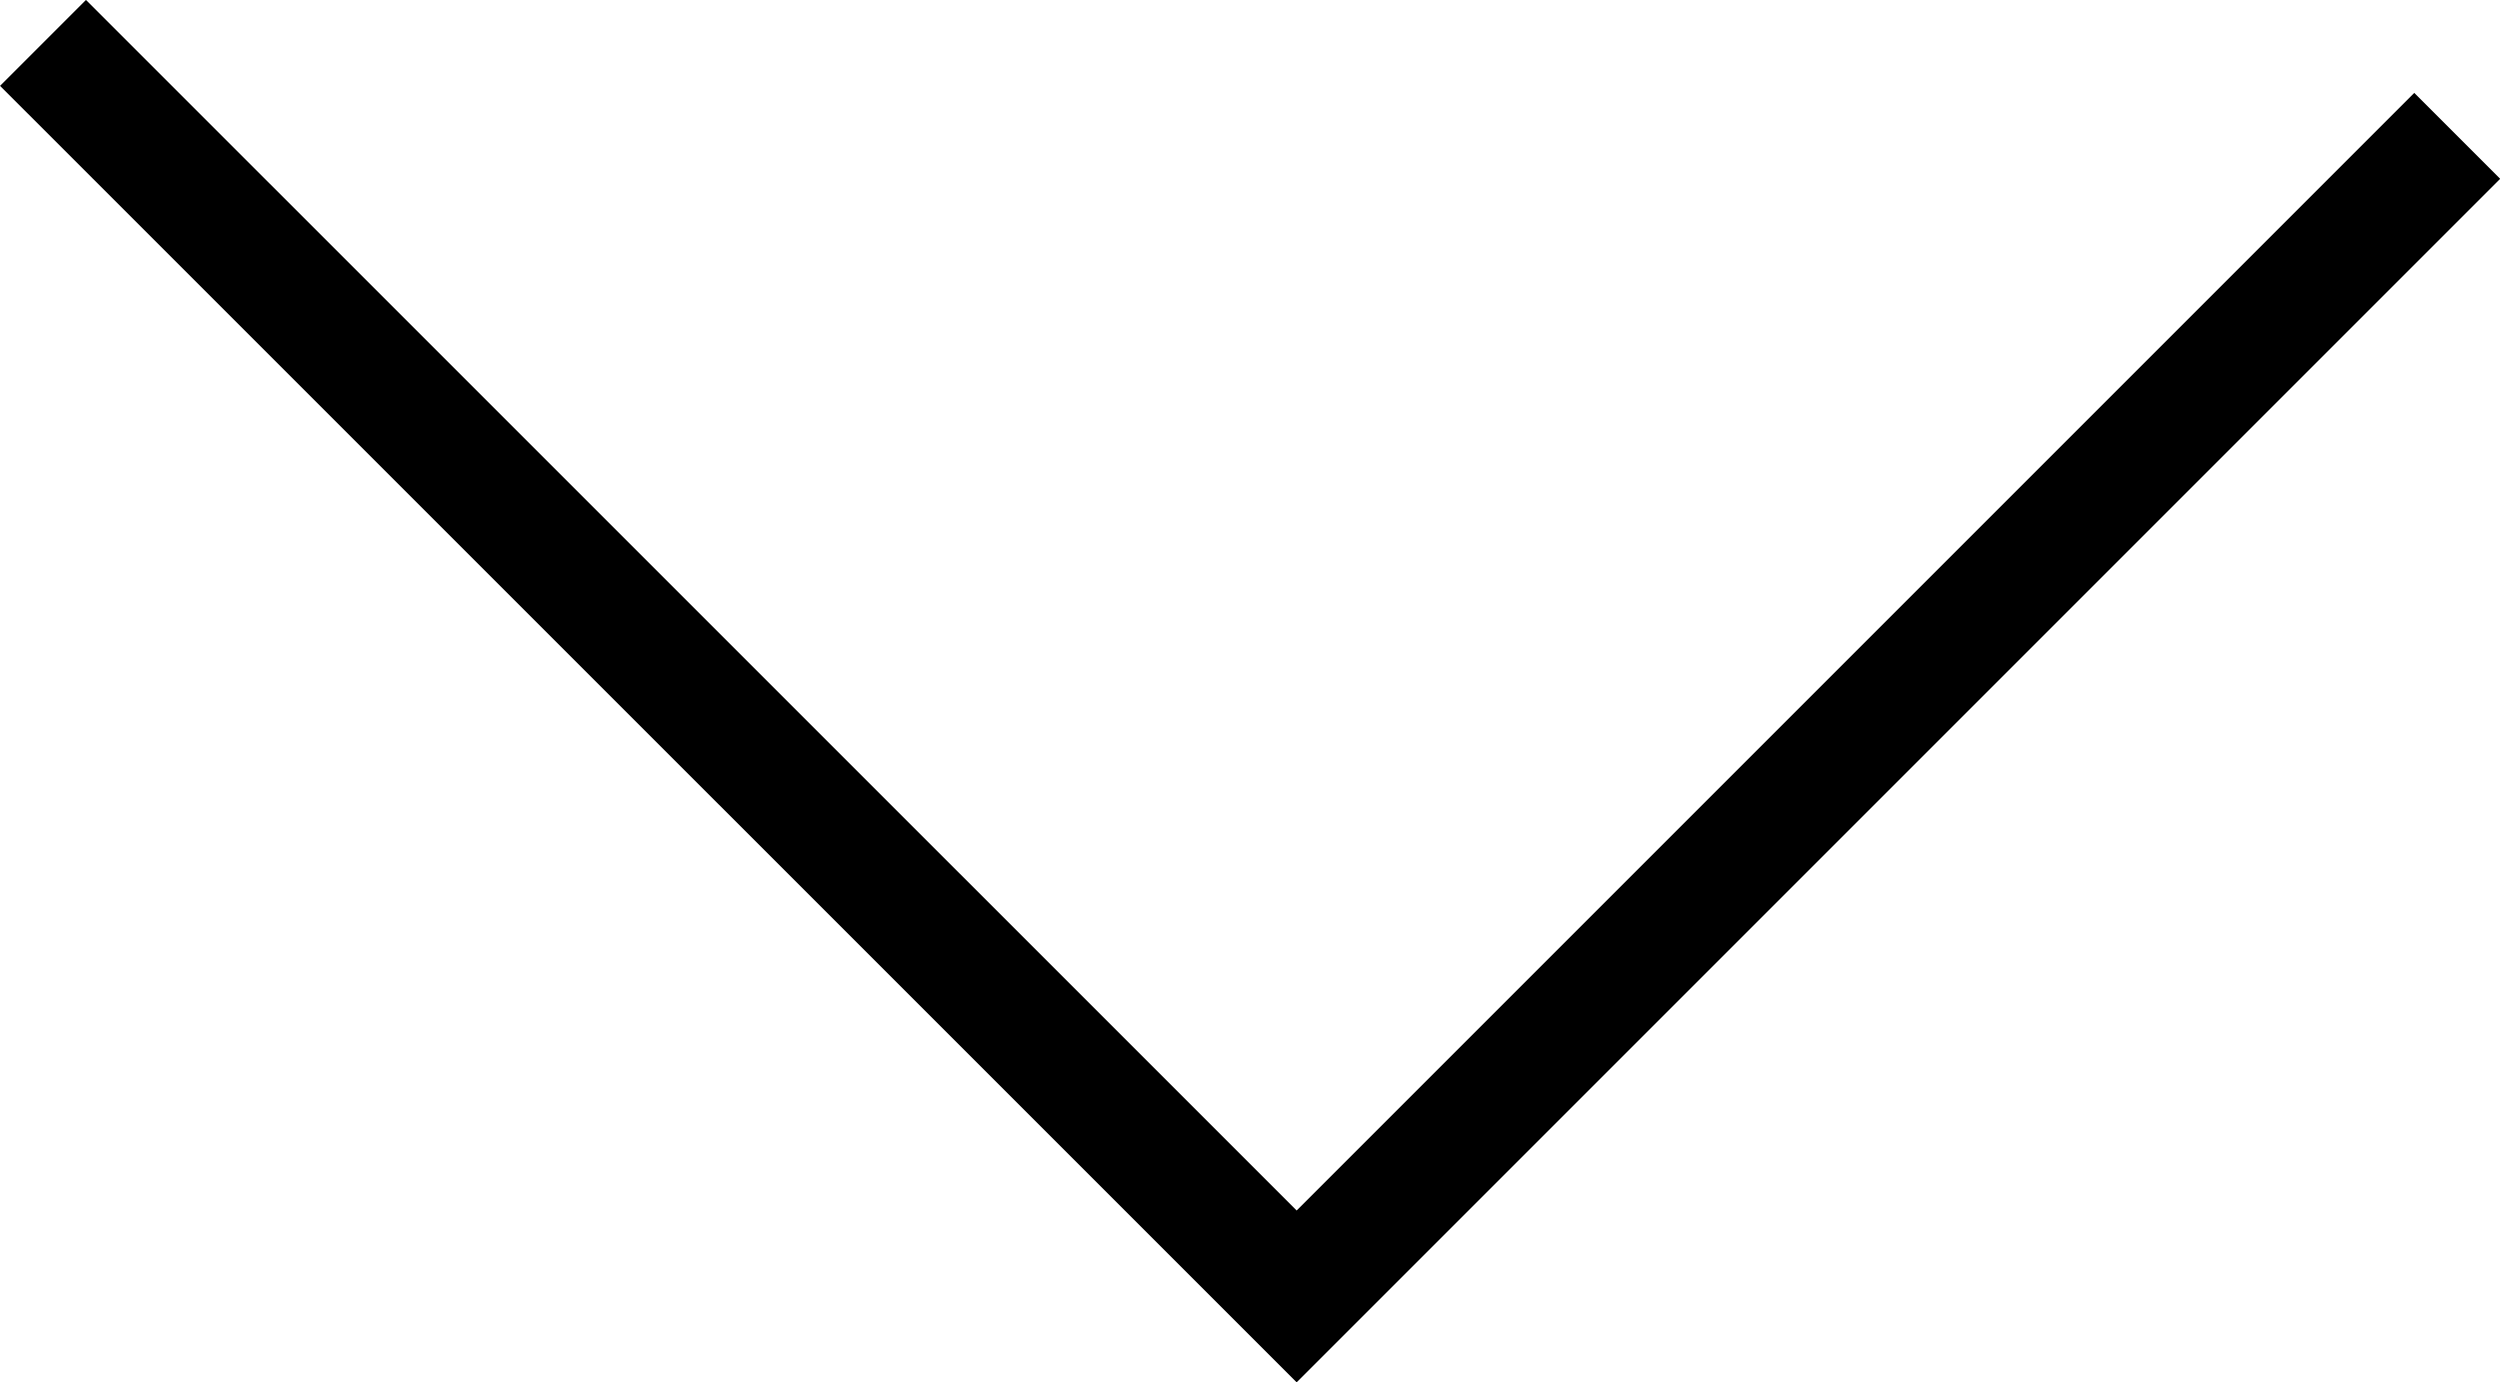 <svg xmlns="http://www.w3.org/2000/svg" width="20.574" height="11.377" viewBox="0 0 20.574 11.377"><path id="Pfad_883" data-name="Pfad 883" d="M917.133,5759.359l10.317,10.316,9.551-9.551" transform="translate(-916.779 -5759.006)" fill="none" stroke="#000" stroke-width="1"></path></svg>